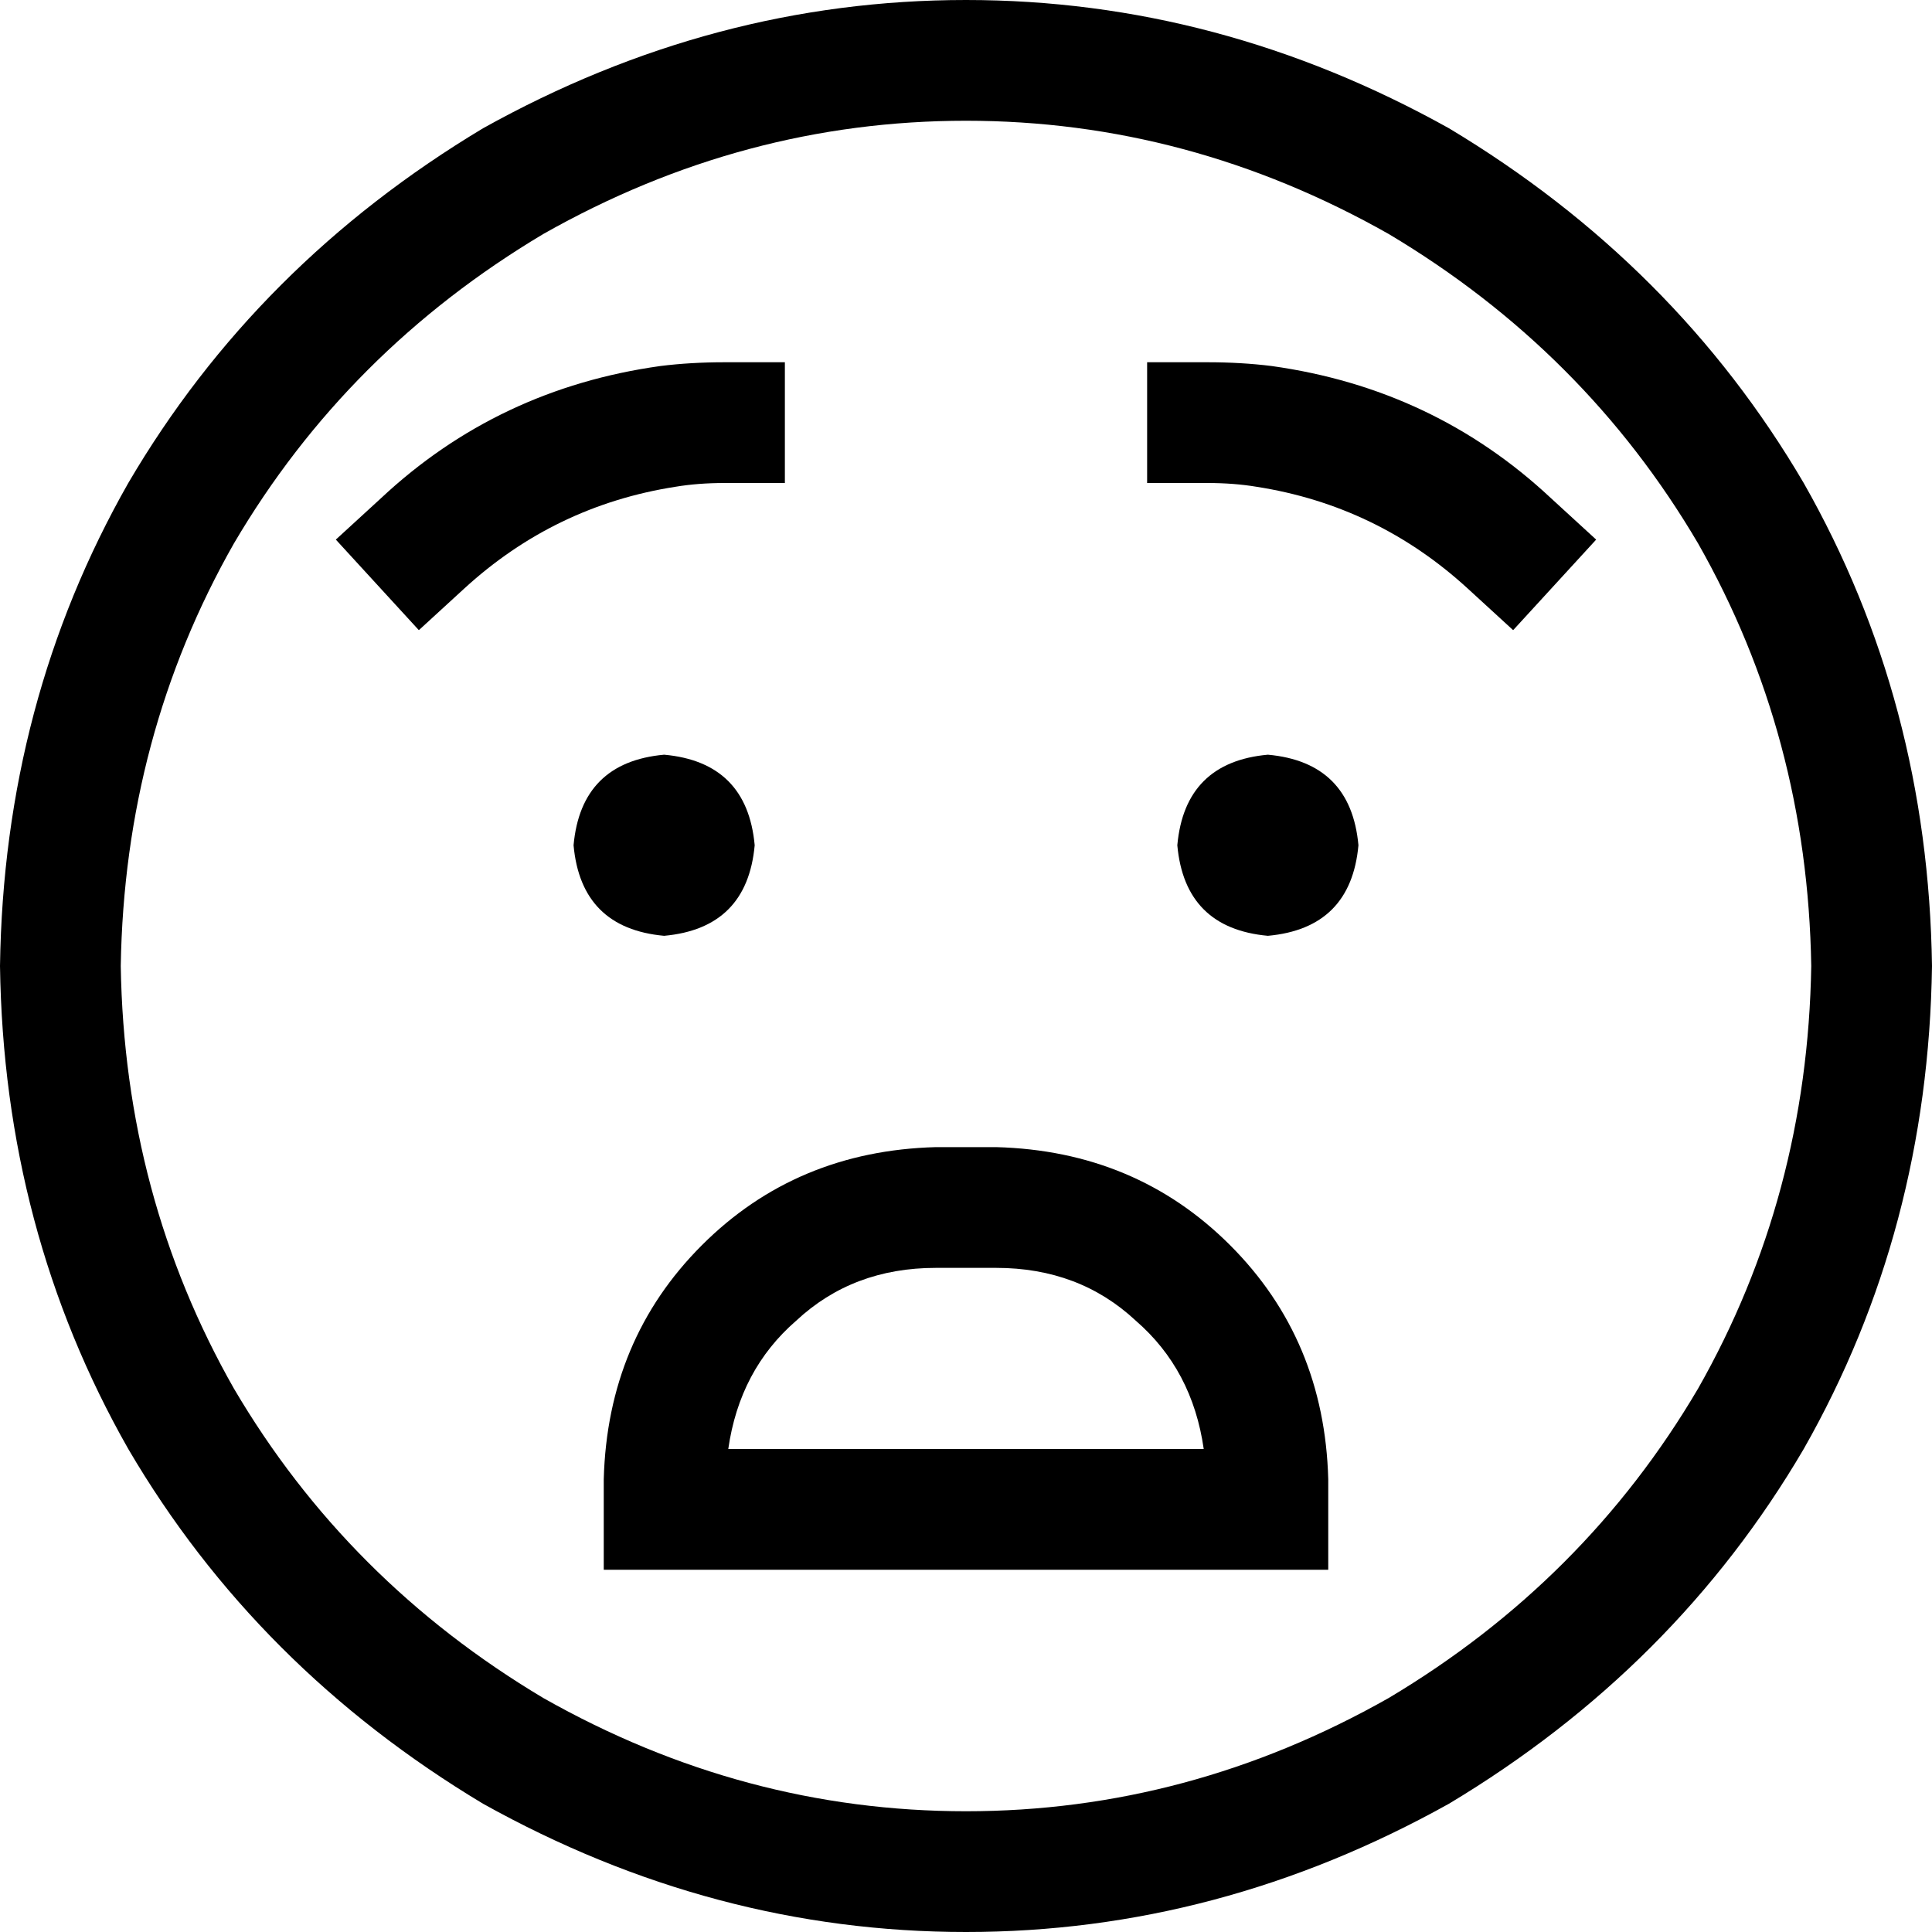<svg xmlns="http://www.w3.org/2000/svg" viewBox="0 0 512 512">
  <path d="M 480 256 Q 479 195 450 144 L 450 144 L 450 144 Q 420 93 368 62 Q 315 32 256 32 Q 197 32 144 62 Q 92 93 62 144 Q 33 195 32 256 Q 33 317 62 368 Q 92 419 144 450 Q 197 480 256 480 Q 315 480 368 450 Q 420 419 450 368 Q 479 317 480 256 L 480 256 Z M 0 256 Q 1 186 34 128 L 34 128 L 34 128 Q 68 70 128 34 Q 189 0 256 0 Q 323 0 384 34 Q 444 70 478 128 Q 511 186 512 256 Q 511 326 478 384 Q 444 442 384 478 Q 323 512 256 512 Q 189 512 128 478 Q 68 442 34 384 Q 1 326 0 256 L 0 256 Z M 248 304 L 264 304 L 248 304 L 264 304 Q 301 305 326 330 Q 351 355 352 392 L 352 400 L 352 400 L 352 416 L 352 416 L 336 416 L 160 416 L 160 400 L 160 400 L 160 392 L 160 392 Q 161 355 186 330 Q 211 305 248 304 L 248 304 Z M 264 336 L 248 336 L 264 336 L 248 336 Q 226 336 211 350 Q 196 363 193 384 L 319 384 L 319 384 Q 316 363 301 350 Q 286 336 264 336 L 264 336 Z M 152 224 Q 154 202 176 200 Q 198 202 200 224 Q 198 246 176 248 Q 154 246 152 224 L 152 224 Z M 336 200 Q 358 202 360 224 Q 358 246 336 248 Q 314 246 312 224 Q 314 202 336 200 L 336 200 Z M 192 128 Q 185 128 179 129 Q 147 134 123 156 L 111 167 L 111 167 L 89 143 L 89 143 L 101 132 L 101 132 Q 132 103 175 97 Q 183 96 192 96 L 208 96 L 208 96 L 208 128 L 208 128 L 192 128 L 192 128 Z M 333 129 Q 327 128 320 128 L 304 128 L 304 128 L 304 96 L 304 96 L 320 96 L 320 96 Q 329 96 337 97 Q 380 103 411 132 L 423 143 L 423 143 L 401 167 L 401 167 L 389 156 L 389 156 Q 365 134 333 129 L 333 129 Z" />
</svg>